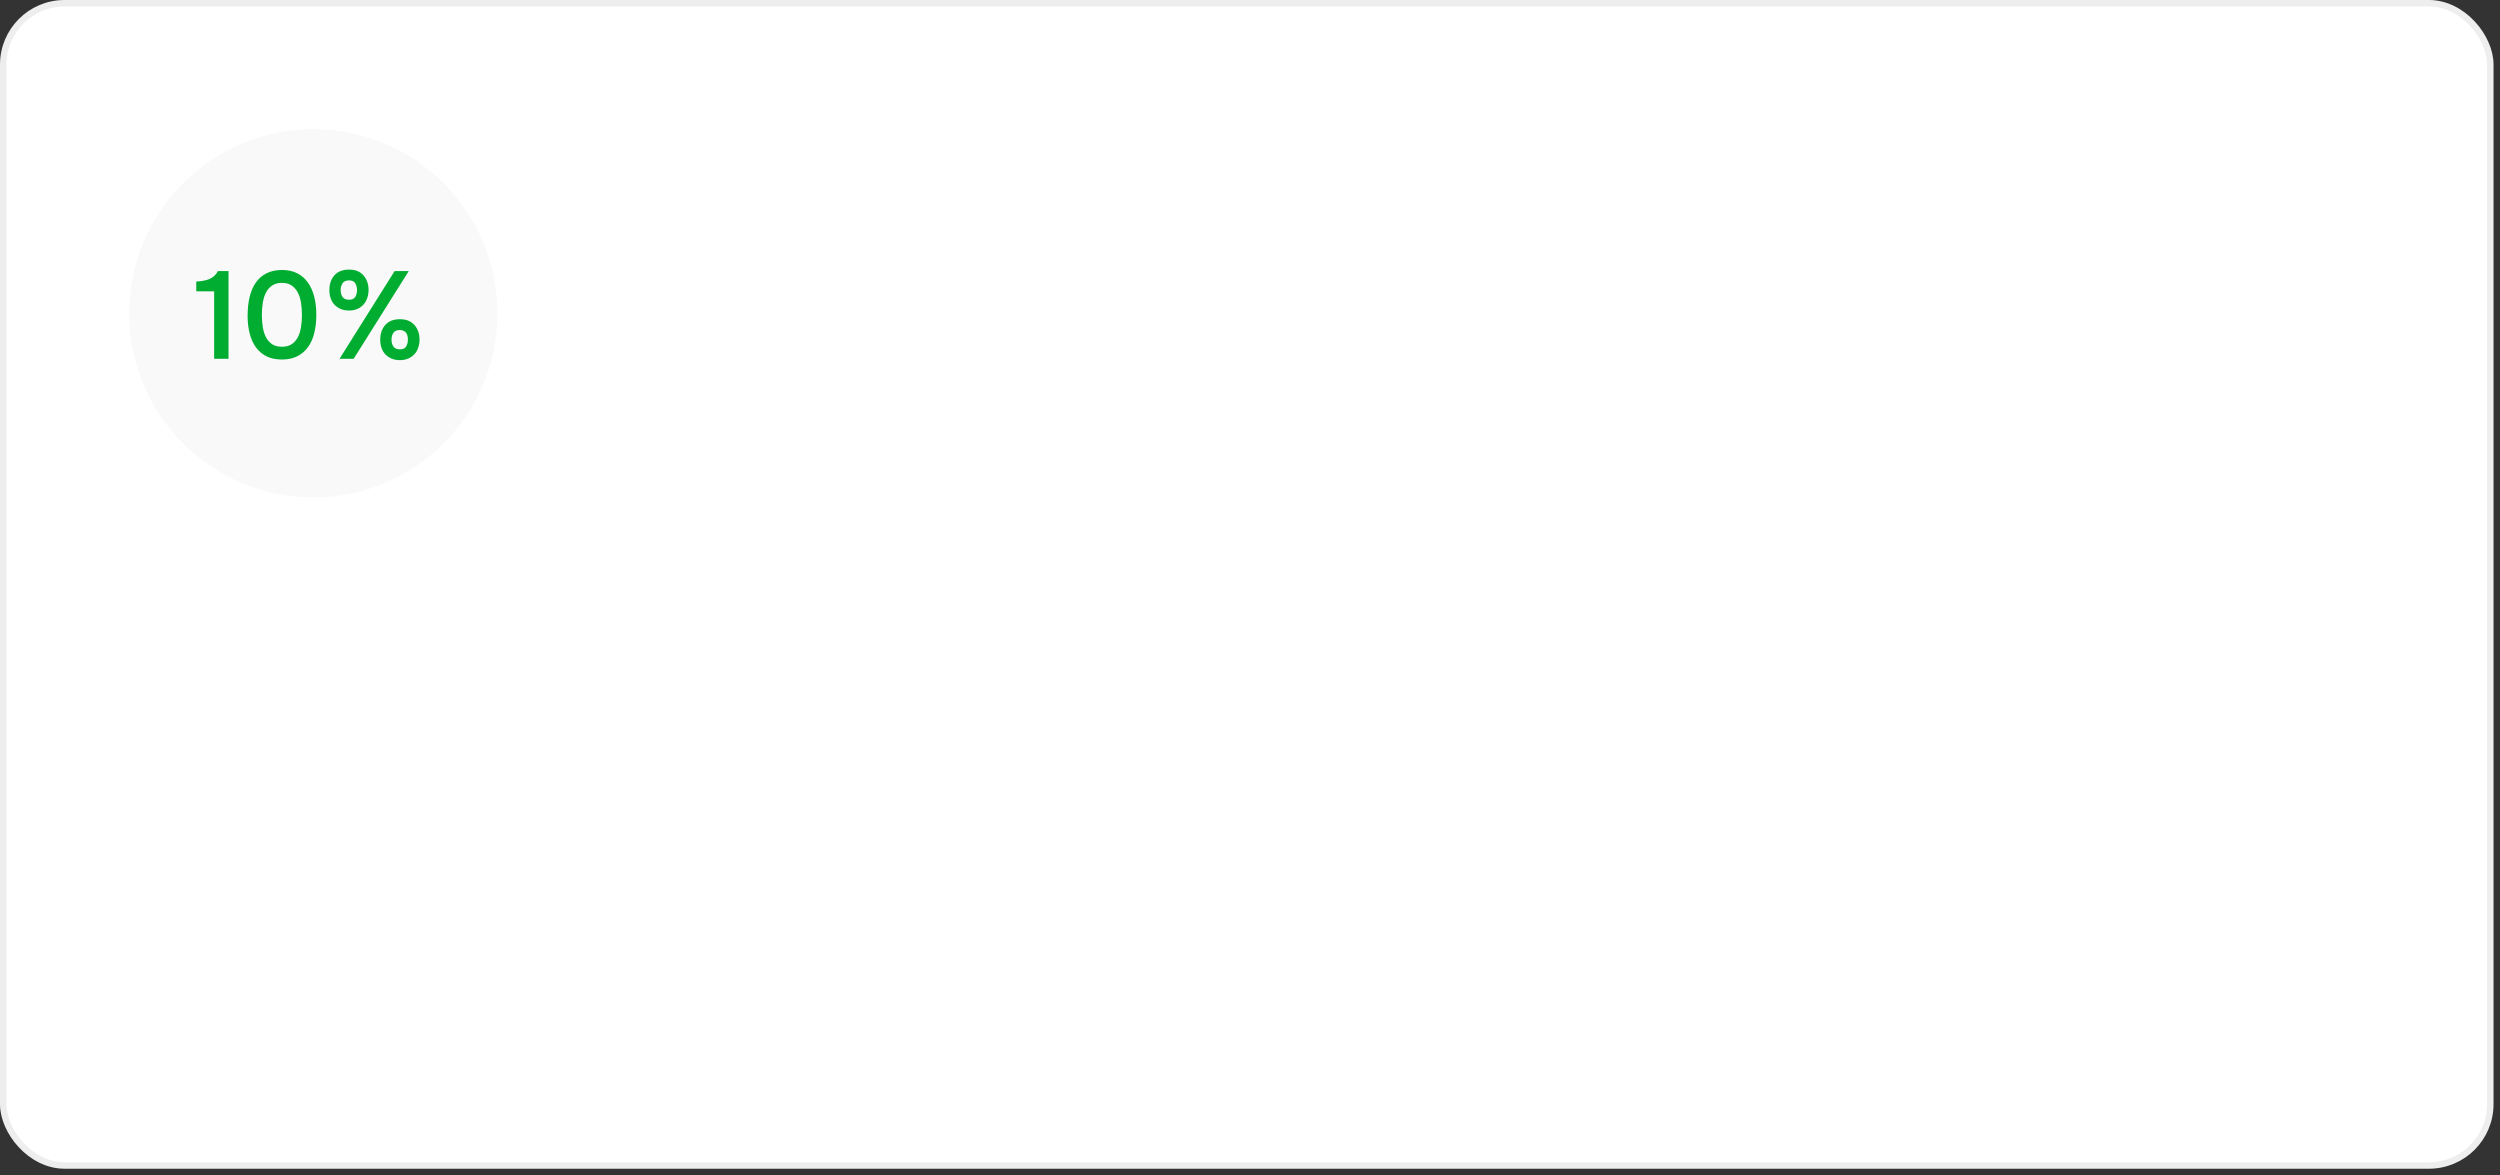 <?xml version="1.0" encoding="UTF-8"?> <svg xmlns="http://www.w3.org/2000/svg" width="351" height="165" viewBox="0 0 351 165" fill="none"><rect x="0" y="0" width="351" height="165" fill="#333333" stroke="none"/><rect x="0.453" y="0.453" width="349.186" height="163.183" rx="8.616" fill="white" stroke="#EEEEEE" stroke-width="0.907"></rect><circle cx="43.989" cy="43.988" r="25.849" fill="#F9F9F9"></circle><path d="M32.085 50.372H30.065V40.899H27.558V39.523C28.242 39.5 28.846 39.39 29.369 39.192C29.891 38.983 30.303 38.606 30.605 38.06H32.085V50.372ZM44.411 44.208C44.411 45.148 44.313 46.007 44.115 46.785C43.93 47.551 43.633 48.207 43.227 48.753C42.833 49.298 42.333 49.722 41.73 50.024C41.126 50.326 40.412 50.477 39.588 50.477C38.763 50.477 38.05 50.331 37.446 50.041C36.842 49.739 36.343 49.321 35.948 48.787C35.553 48.253 35.257 47.609 35.06 46.855C34.863 46.1 34.764 45.258 34.764 44.329C34.764 43.377 34.857 42.507 35.043 41.717C35.228 40.928 35.519 40.249 35.913 39.68C36.308 39.111 36.807 38.676 37.411 38.374C38.026 38.06 38.752 37.904 39.588 37.904C40.4 37.904 41.108 38.055 41.712 38.356C42.316 38.658 42.815 39.088 43.21 39.645C43.616 40.202 43.918 40.87 44.115 41.648C44.313 42.414 44.411 43.267 44.411 44.208ZM36.767 44.208C36.767 44.846 36.813 45.438 36.906 45.984C36.999 46.529 37.156 47.005 37.376 47.412C37.597 47.806 37.887 48.12 38.247 48.352C38.607 48.573 39.054 48.683 39.588 48.683C40.11 48.683 40.551 48.573 40.911 48.352C41.271 48.12 41.561 47.806 41.782 47.412C42.002 47.005 42.159 46.529 42.252 45.984C42.345 45.438 42.391 44.846 42.391 44.208C42.391 43.581 42.345 42.994 42.252 42.449C42.159 41.892 42.002 41.416 41.782 41.021C41.561 40.614 41.271 40.295 40.911 40.063C40.551 39.831 40.11 39.715 39.588 39.715C39.054 39.715 38.607 39.831 38.247 40.063C37.887 40.295 37.597 40.614 37.376 41.021C37.156 41.416 36.999 41.892 36.906 42.449C36.813 42.994 36.767 43.581 36.767 44.208ZM49.013 43.598C48.56 43.598 48.159 43.523 47.811 43.372C47.474 43.221 47.184 43.018 46.94 42.762C46.708 42.507 46.534 42.205 46.418 41.857C46.302 41.508 46.244 41.131 46.244 40.725C46.244 39.889 46.476 39.204 46.94 38.67C47.416 38.124 48.107 37.851 49.013 37.851C49.895 37.851 50.568 38.124 51.033 38.67C51.509 39.204 51.747 39.889 51.747 40.725C51.747 41.131 51.683 41.508 51.555 41.857C51.439 42.205 51.265 42.507 51.033 42.762C50.8 43.018 50.516 43.221 50.179 43.372C49.843 43.523 49.454 43.598 49.013 43.598ZM47.672 50.372L55.404 38.06H57.389L49.657 50.372H47.672ZM49.013 39.367C48.571 39.367 48.264 39.506 48.09 39.784C47.916 40.051 47.828 40.365 47.828 40.725C47.828 41.096 47.916 41.416 48.09 41.682C48.264 41.95 48.571 42.083 49.013 42.083C49.431 42.083 49.721 41.95 49.883 41.682C50.046 41.404 50.127 41.085 50.127 40.725C50.127 40.365 50.046 40.051 49.883 39.784C49.721 39.506 49.431 39.367 49.013 39.367ZM56.152 50.564C55.7 50.564 55.299 50.488 54.951 50.337C54.614 50.186 54.324 49.983 54.08 49.728C53.848 49.472 53.674 49.17 53.558 48.822C53.441 48.474 53.383 48.097 53.383 47.69C53.383 46.855 53.616 46.169 54.08 45.636C54.556 45.09 55.247 44.817 56.152 44.817C57.035 44.817 57.714 45.09 58.19 45.636C58.666 46.169 58.904 46.855 58.904 47.69C58.904 48.097 58.84 48.474 58.712 48.822C58.596 49.17 58.422 49.472 58.19 49.728C57.958 49.983 57.667 50.186 57.319 50.337C56.982 50.488 56.593 50.564 56.152 50.564ZM56.135 46.332C55.717 46.332 55.415 46.465 55.229 46.733C55.055 47 54.968 47.319 54.968 47.69C54.968 48.062 55.055 48.381 55.229 48.648C55.415 48.915 55.717 49.049 56.135 49.049C56.564 49.049 56.861 48.915 57.023 48.648C57.185 48.37 57.267 48.05 57.267 47.69C57.267 47.505 57.249 47.33 57.215 47.168C57.18 47.005 57.116 46.866 57.023 46.75C56.942 46.622 56.826 46.524 56.675 46.454C56.535 46.373 56.355 46.332 56.135 46.332Z" fill="#01AD31"></path></svg> 